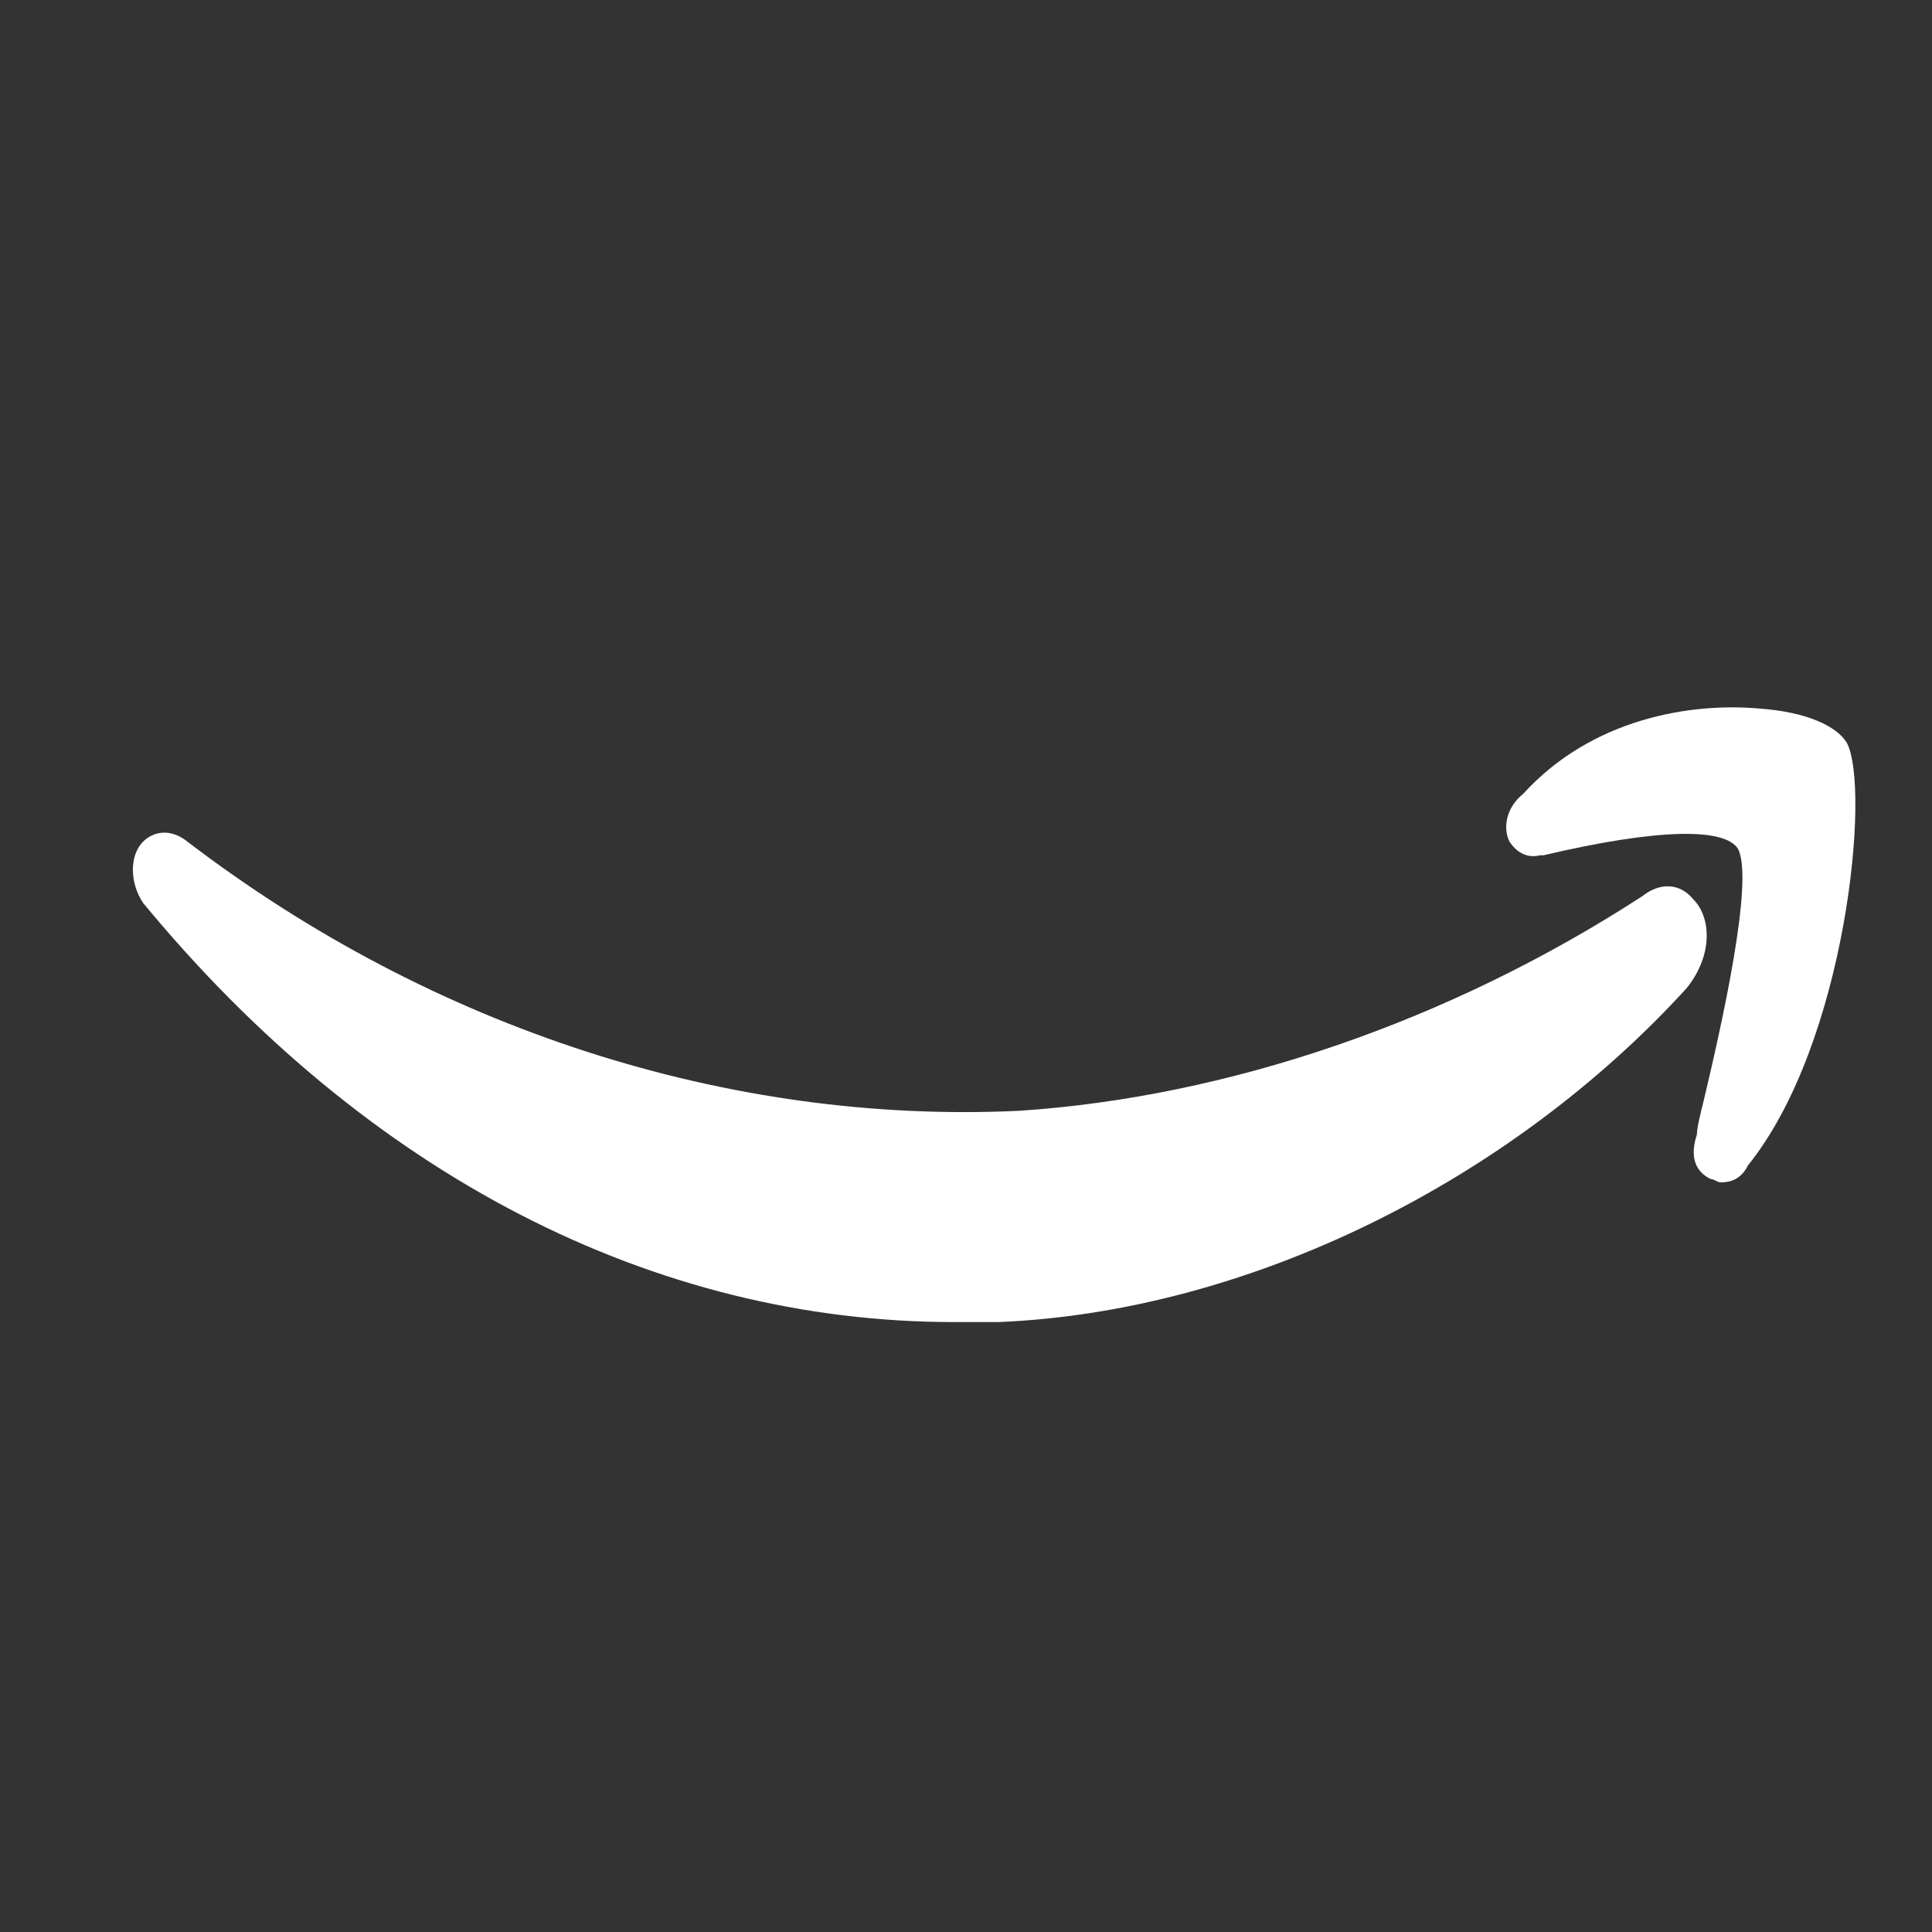 <?xml version="1.0" encoding="utf-8"?>
<!-- Generator: Adobe Illustrator 25.0.0, SVG Export Plug-In . SVG Version: 6.00 Build 0)  -->
<svg version="1.1" id="Layer_1" xmlns="http://www.w3.org/2000/svg" xmlns:xlink="http://www.w3.org/1999/xlink" x="0px" y="0px"
	 viewBox="0 0 56.7 56.7" style="enable-background:new 0 0 56.7 56.7;" xml:space="preserve">
<rect x="0" y="0" width="56.7" height="56.7" fill="#333333" stroke="none"/>
<style type="text/css">
	.st0{fill:#FFFFFF;}
</style>
<g>
	<path class="st0" d="M49.7,26.4c-0.4-0.5-1-0.5-1.5-0.1c-5.7,3.7-12.2,5.9-18.3,6.3c-8.5,0.4-17.2-2.4-24.4-7.9
		c-0.5-0.4-1-0.3-1.3,0c-0.4,0.4-0.4,1.2,0,1.8c6.6,8,15,12.3,23.8,12.3c0.4,0,0.9,0,1.3,0c7.3-0.3,15-4.1,20.2-9.8
		C50.3,28,50.2,26.9,49.7,26.4z"/>
	<path class="st0" d="M54.2,21.8c-0.3-0.5-1.2-0.9-2.5-1c-2.1-0.2-5,0.3-7,2.5c-0.5,0.4-0.6,1-0.4,1.4c0.2,0.3,0.5,0.5,0.9,0.4
		l0.1,0c3.4-0.8,5.3-0.8,5.7-0.2c0.5,0.9-0.5,5.3-1,7.4c-0.1,0.4-0.2,0.8-0.2,1c-0.3,0.9,0.2,1.2,0.4,1.3c0.1,0,0.2,0.1,0.3,0.1
		c0.3,0,0.6-0.1,0.8-0.5C54.2,30.6,54.9,23.1,54.2,21.8z"/>
</g>
</svg>
